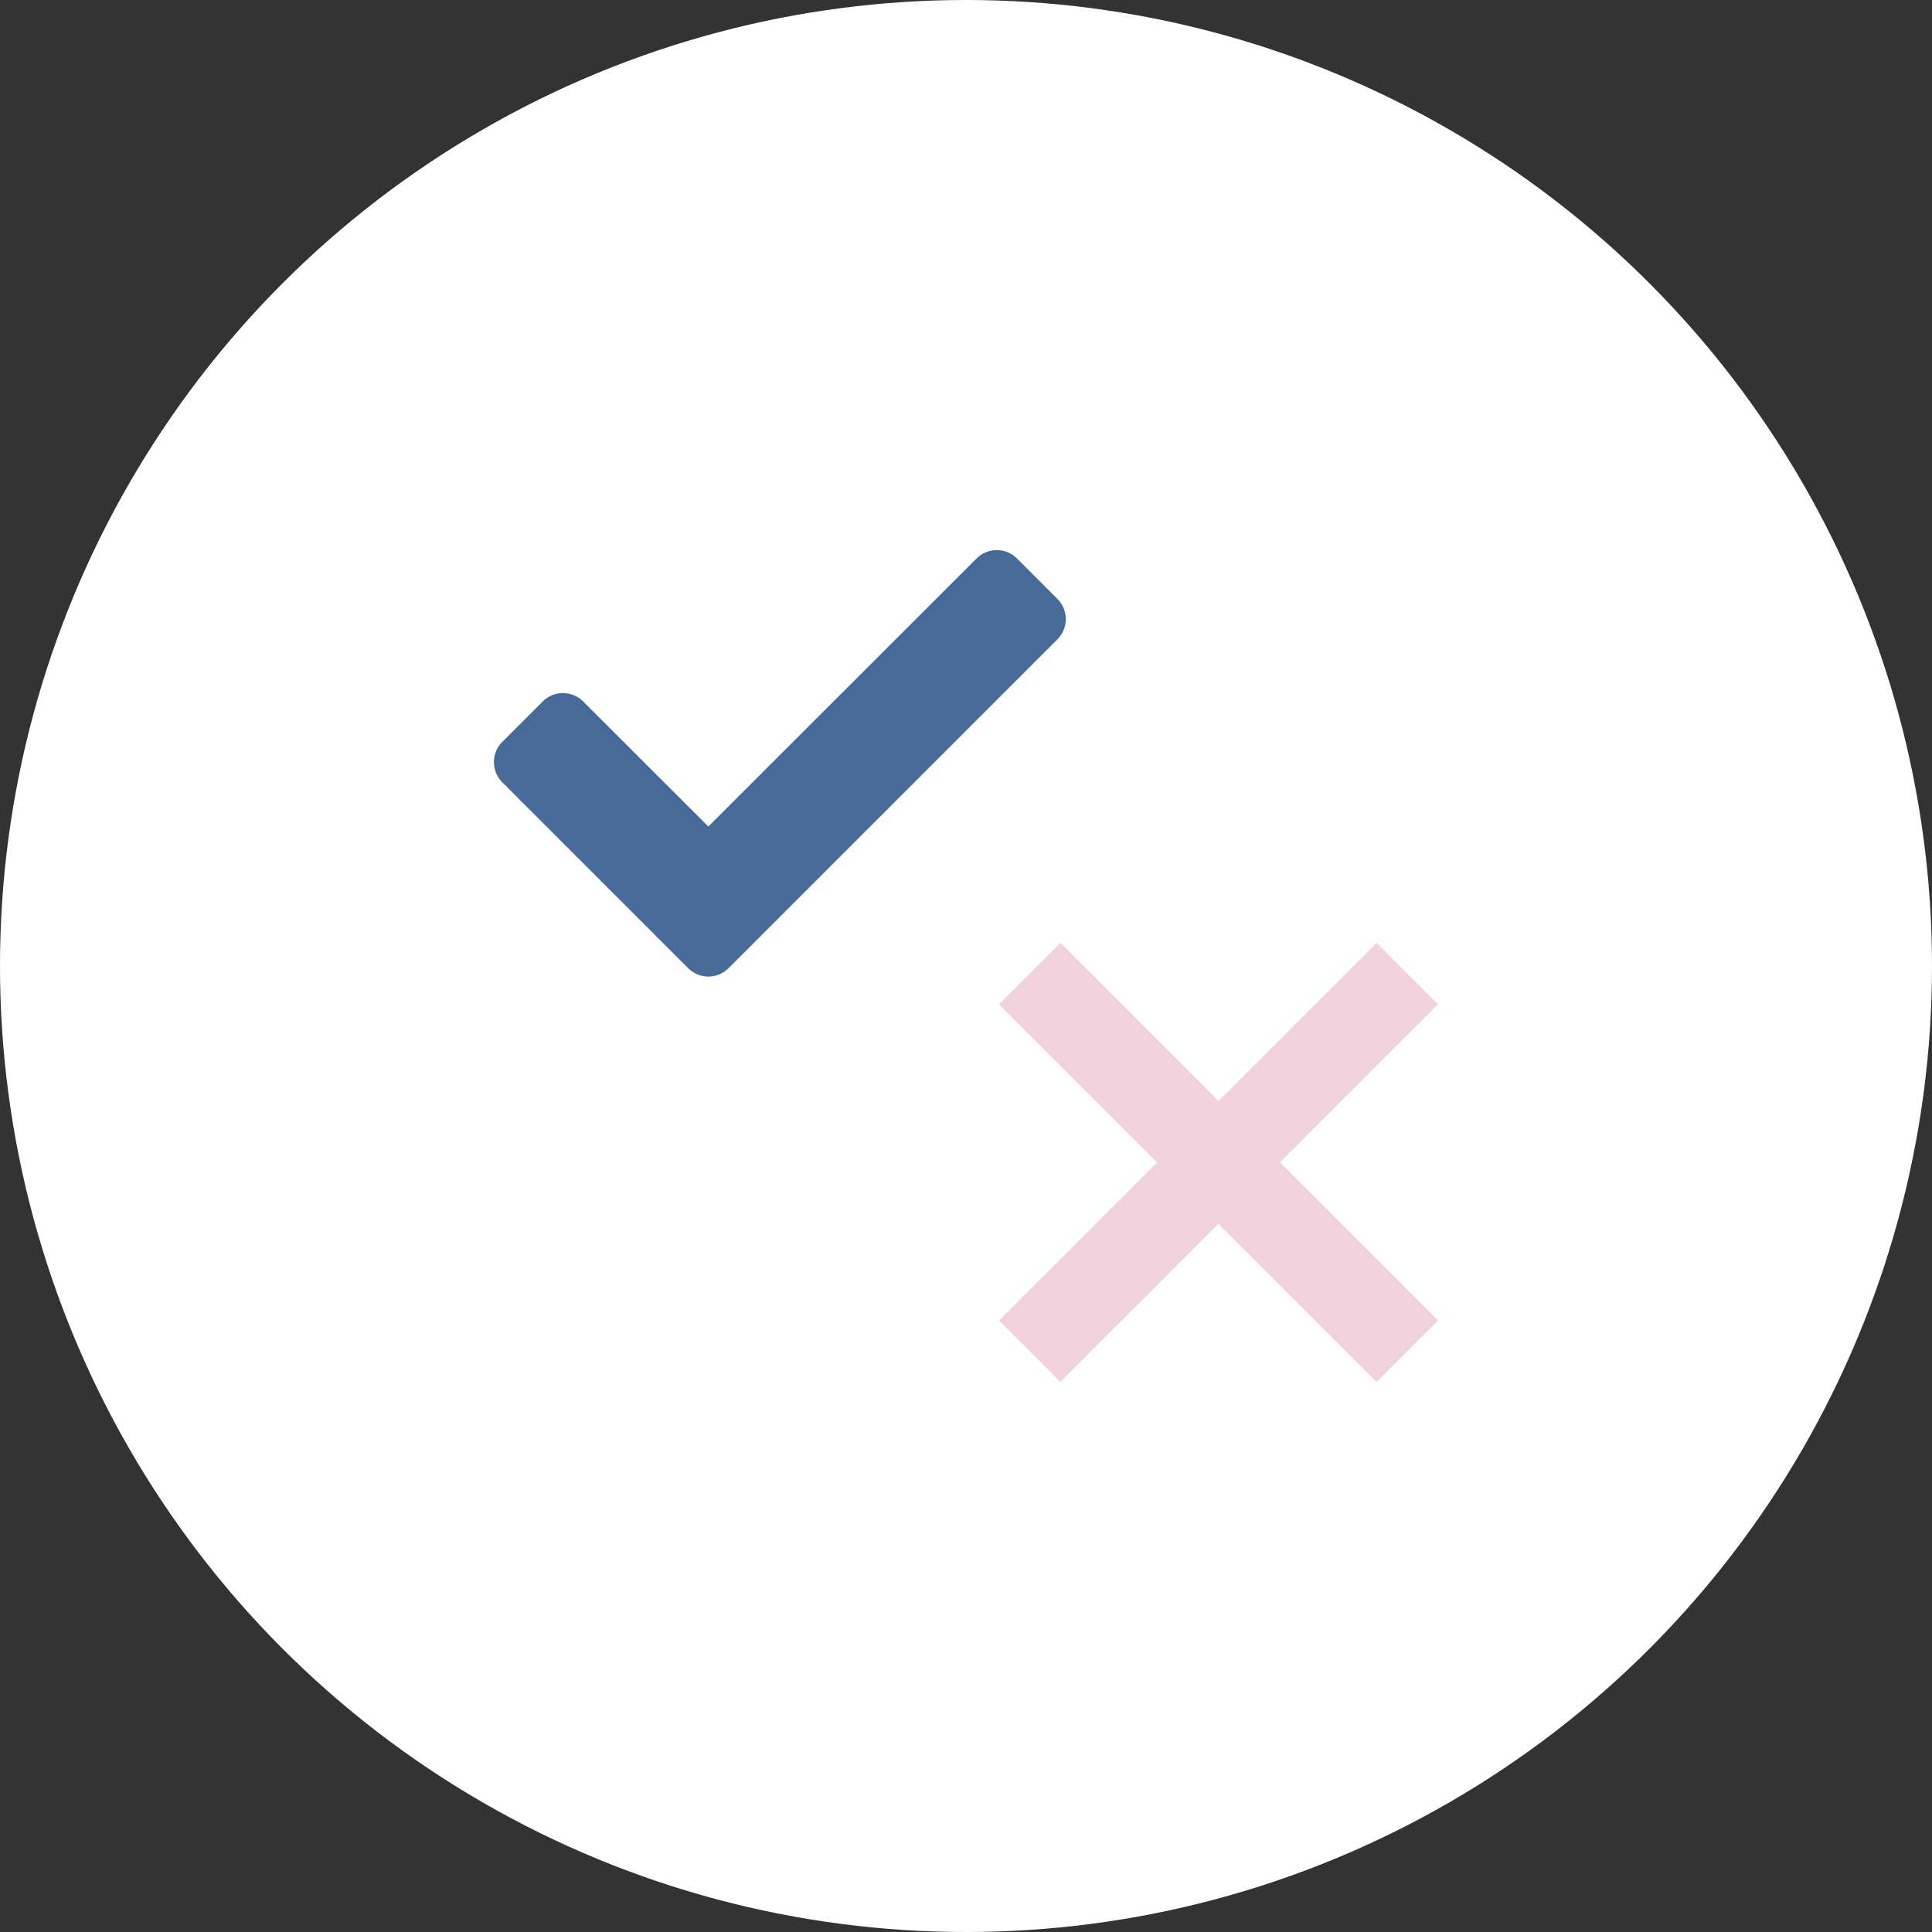 <svg xmlns="http://www.w3.org/2000/svg" width="55" height="55" viewBox="0 0 55 55">
  <rect x="0" y="0" width="55" height="55" fill="#333333" stroke="none"/>
  <g id="prosCons" transform="translate(-687 -376)">
    <circle id="Ellipse_21" data-name="Ellipse 21" cx="27.5" cy="27.5" r="27.5" transform="translate(687 376)" fill="#fff"/>
    <g id="Group_50" data-name="Group 50" transform="translate(-2.311 -1.909)">
      <path id="Icon_awesome-check-circle" data-name="Icon awesome-check-circle" d="M10.614,18.033l9.361-9.361a.814.814,0,0,0,0-1.151L18.824,6.37a.814.814,0,0,0-1.151,0L10.038,14,6.474,10.44a.814.814,0,0,0-1.151,0L4.172,11.591a.814.814,0,0,0,0,1.151l5.291,5.291a.814.814,0,0,0,1.151,0Z" transform="translate(699.438 387.438)" fill="#476a99"/>
      <path id="Icon_ionic-md-close-circle" data-name="Icon ionic-md-close-circle" d="M20.625,18.875l-1.75,1.75-4.5-4.5-4.5,4.5-1.75-1.75,4.5-4.5-4.5-4.5,1.75-1.75,4.5,4.5,4.5-4.5,1.75,1.75-4.5,4.5Z" transform="translate(709.625 396.625)" fill="#f1d2dc"/>
    </g>
  </g>
</svg>
